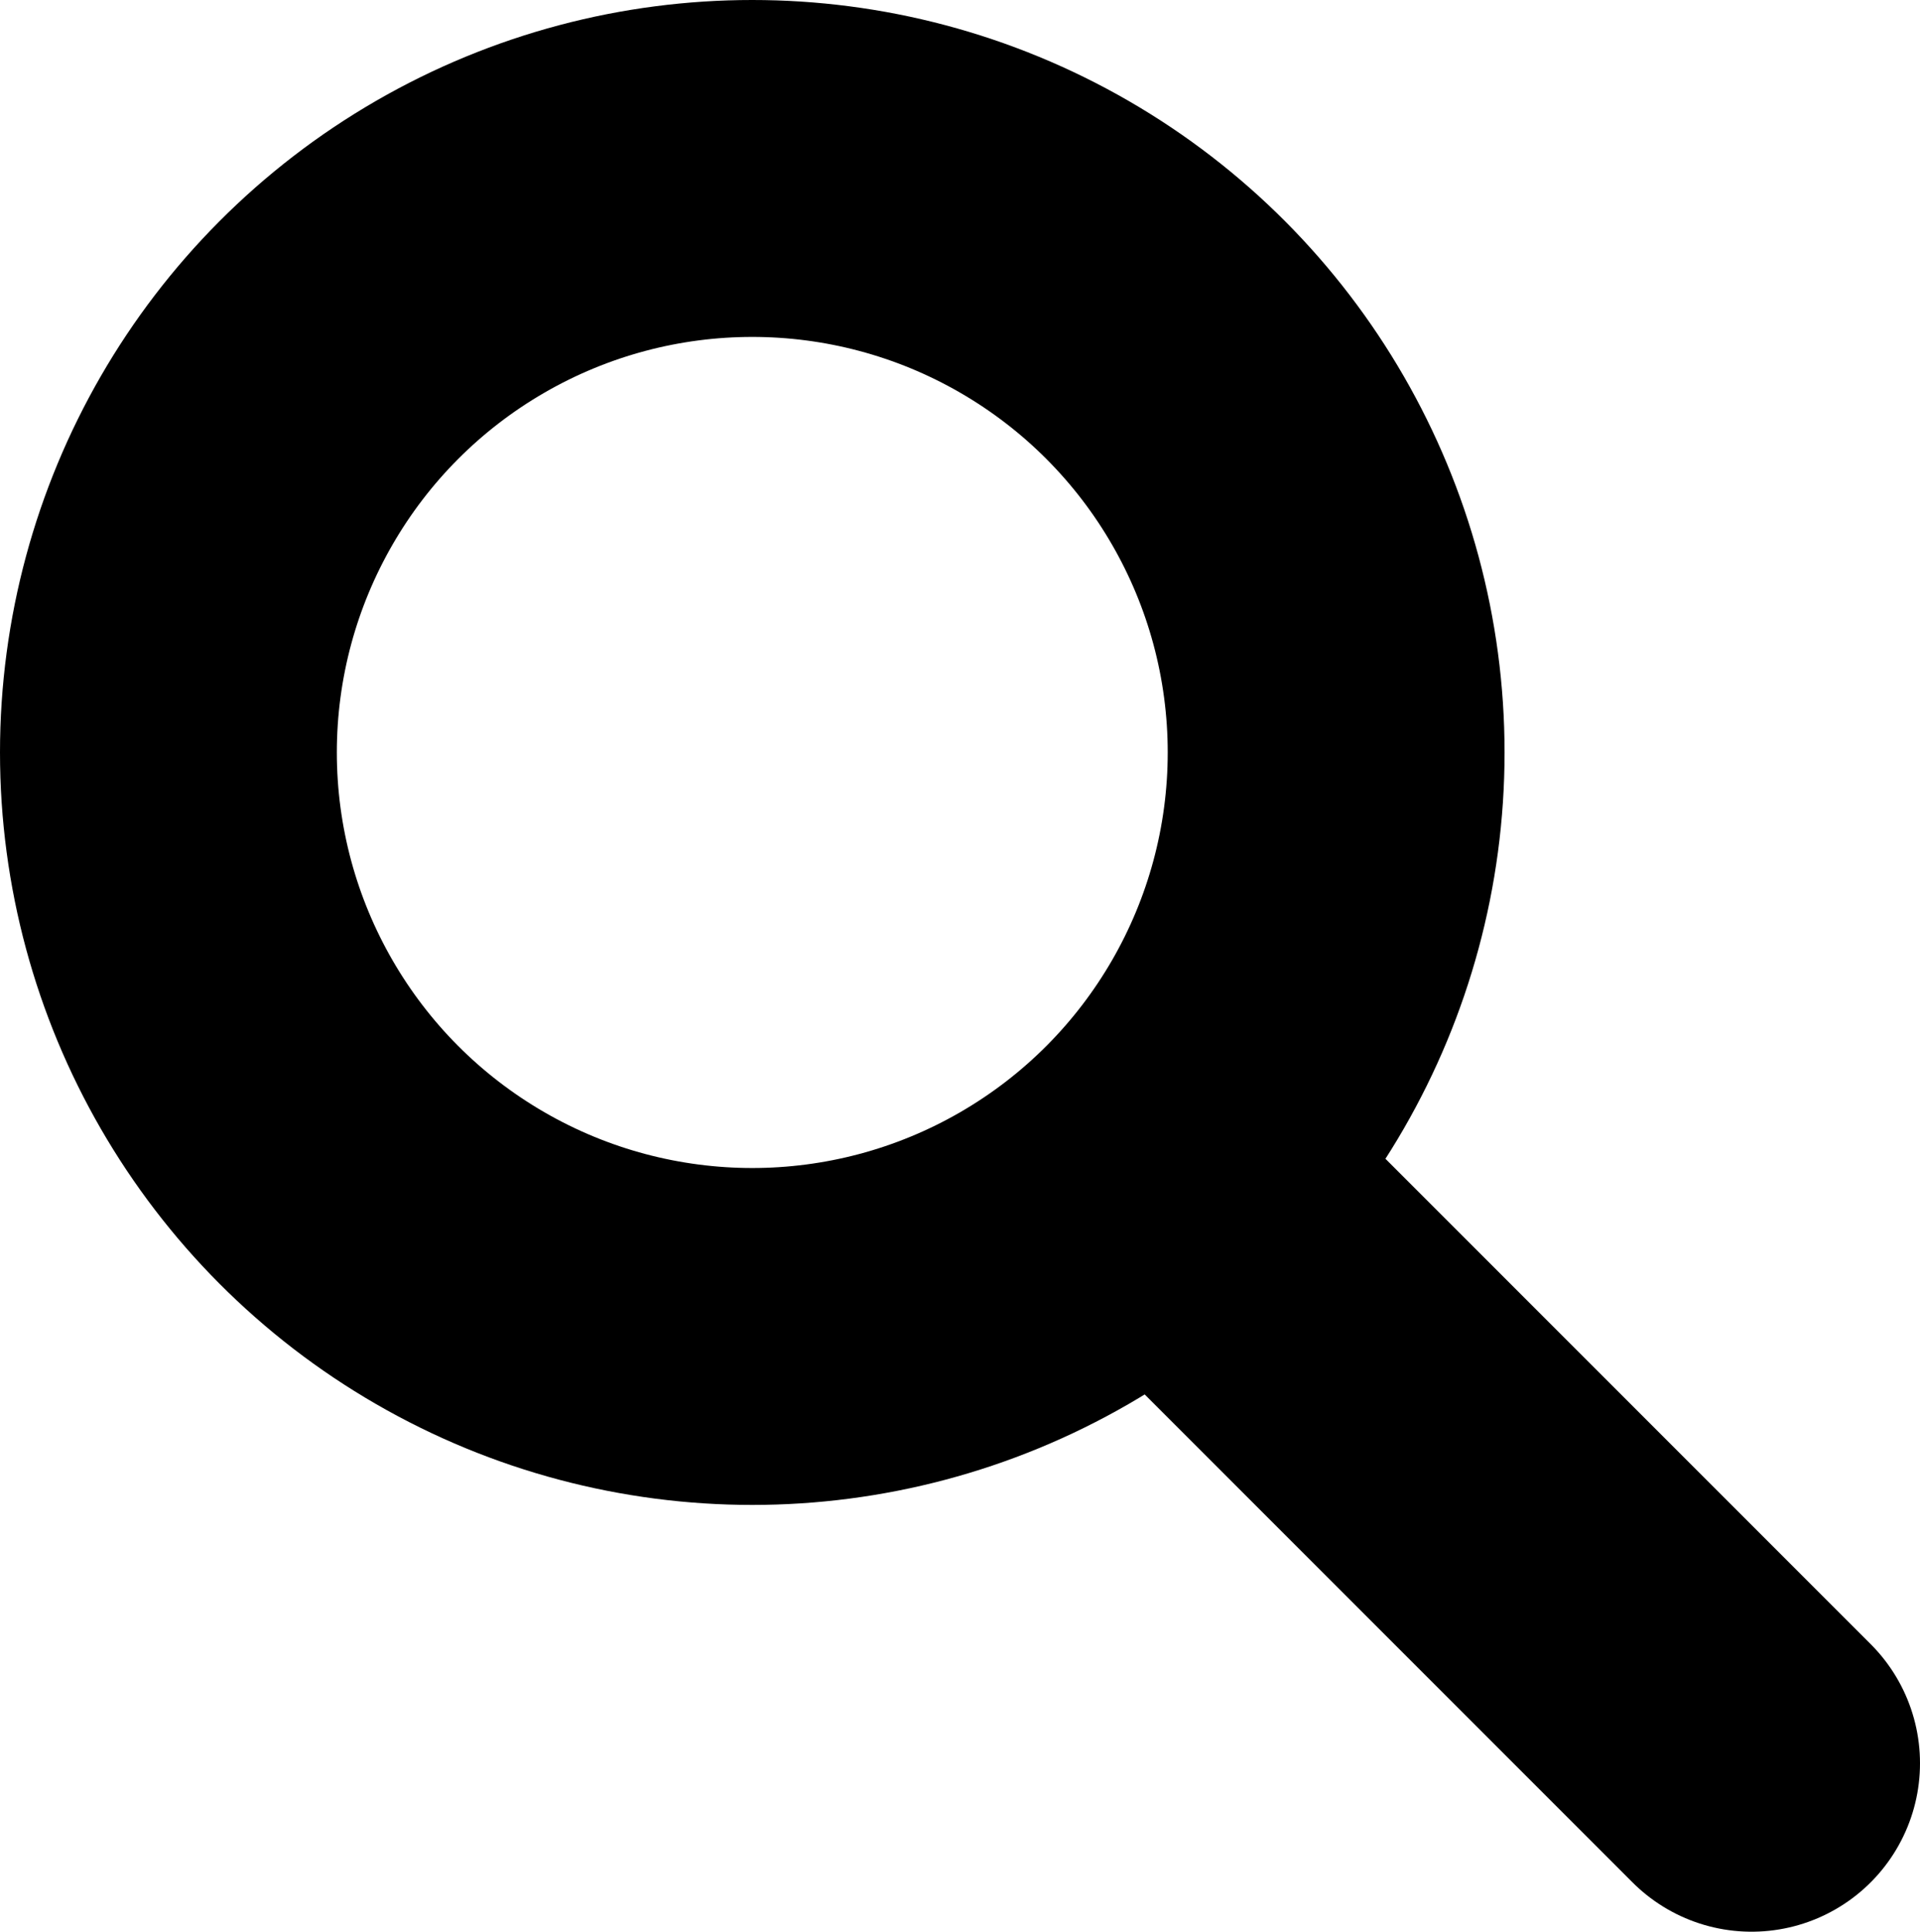 <svg xmlns="http://www.w3.org/2000/svg" x="0px" y="0px" viewBox="0 0 17.1 17.2"><g><g><circle style="fill:none;stroke:#000;stroke-width:3;stroke-miterlimit:10" cx="6.7" cy="6.7" r="5.2"></circle></g><line style="fill:none;stroke:#000;stroke-width:3;stroke-linecap:round;stroke-miterlimit:10" x1="11.1" y1="11.2" x2="15.6" y2="15.7"></line></g></svg>